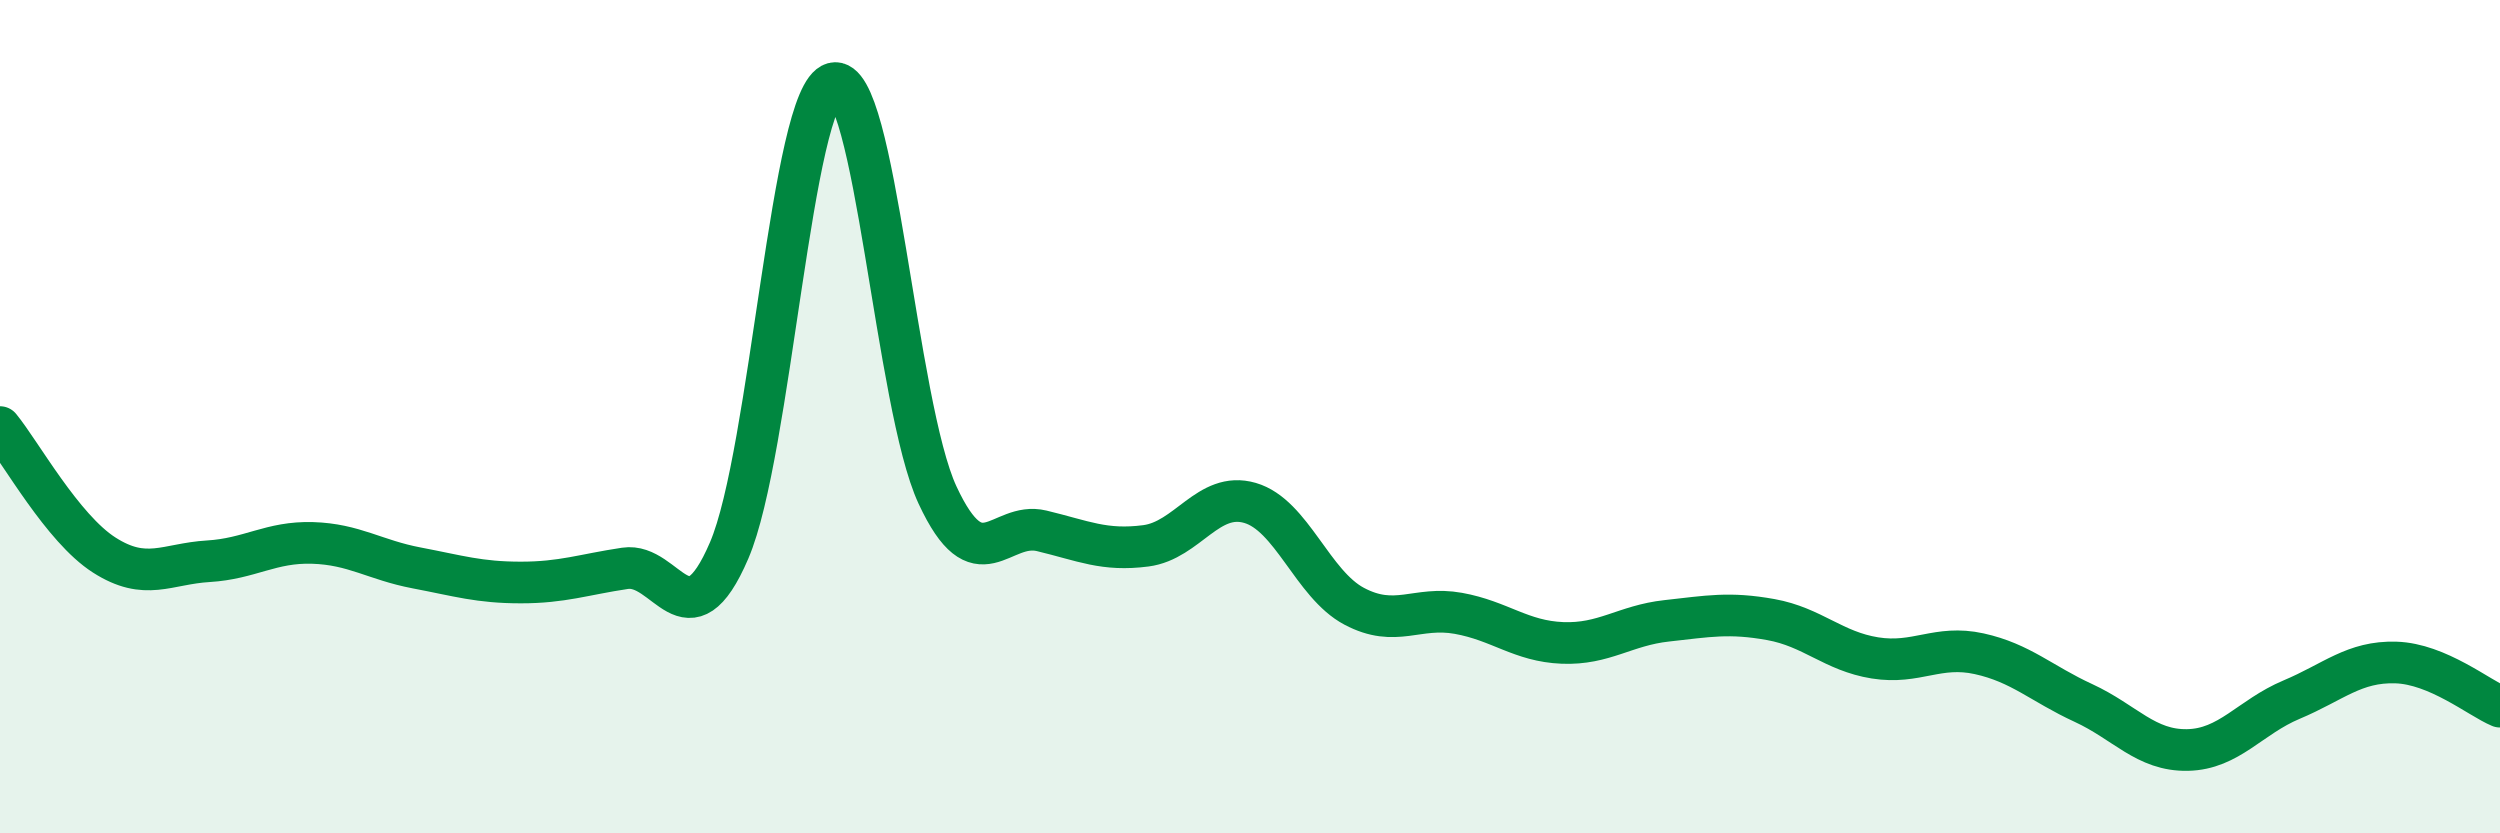 
    <svg width="60" height="20" viewBox="0 0 60 20" xmlns="http://www.w3.org/2000/svg">
      <path
        d="M 0,10.25 C 0.5,10.86 1.5,12.68 2.5,13.32 C 3.5,13.96 4,13.53 5,13.47 C 6,13.41 6.5,13 7.5,13.03 C 8.5,13.06 9,13.44 10,13.63 C 11,13.82 11.5,13.98 12.5,13.98 C 13.5,13.98 14,13.79 15,13.64 C 16,13.49 16.5,15.54 17.5,13.21 C 18.5,10.88 19,2.27 20,2 C 21,1.73 21.5,9.73 22.5,11.88 C 23.5,14.03 24,12.5 25,12.74 C 26,12.98 26.5,13.23 27.5,13.1 C 28.5,12.97 29,11.78 30,12.07 C 31,12.36 31.5,14.02 32.5,14.55 C 33.5,15.08 34,14.54 35,14.72 C 36,14.9 36.5,15.39 37.5,15.43 C 38.5,15.47 39,15.01 40,14.9 C 41,14.79 41.5,14.69 42.5,14.87 C 43.5,15.05 44,15.63 45,15.79 C 46,15.95 46.5,15.47 47.5,15.69 C 48.5,15.91 49,16.41 50,16.87 C 51,17.33 51.5,18.02 52.5,18 C 53.5,17.98 54,17.21 55,16.79 C 56,16.37 56.5,15.87 57.5,15.9 C 58.5,15.93 59.5,16.75 60,16.96L60 20L0 20Z"
        fill="#008740"
        opacity="0.1"
        stroke-linecap="round"
        stroke-linejoin="round"
      />
      <path
        d="M 0,10.25 C 0.5,10.86 1.5,12.68 2.5,13.32 C 3.5,13.96 4,13.53 5,13.47 C 6,13.41 6.5,13 7.5,13.03 C 8.5,13.06 9,13.44 10,13.63 C 11,13.82 11.5,13.98 12.5,13.98 C 13.5,13.98 14,13.79 15,13.64 C 16,13.49 16.5,15.54 17.5,13.21 C 18.5,10.88 19,2.27 20,2 C 21,1.73 21.5,9.73 22.5,11.88 C 23.5,14.03 24,12.5 25,12.74 C 26,12.98 26.5,13.23 27.5,13.1 C 28.5,12.97 29,11.78 30,12.07 C 31,12.36 31.5,14.02 32.5,14.55 C 33.5,15.08 34,14.54 35,14.72 C 36,14.9 36.5,15.39 37.5,15.43 C 38.5,15.47 39,15.01 40,14.9 C 41,14.79 41.5,14.69 42.5,14.87 C 43.5,15.05 44,15.63 45,15.79 C 46,15.95 46.5,15.47 47.5,15.69 C 48.5,15.91 49,16.41 50,16.87 C 51,17.33 51.5,18.02 52.5,18 C 53.5,17.98 54,17.21 55,16.79 C 56,16.37 56.5,15.87 57.5,15.9 C 58.5,15.93 59.5,16.75 60,16.96"
        stroke="#008740"
        stroke-width="1"
        fill="none"
        stroke-linecap="round"
        stroke-linejoin="round"
      />
    </svg>
  